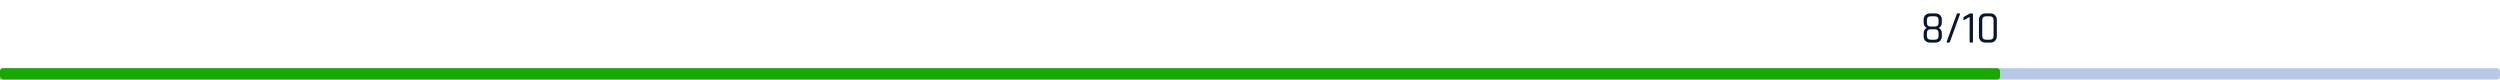 <svg width="880" height="28" viewBox="0 0 880 28" fill="none" xmlns="http://www.w3.org/2000/svg">
<rect y="24" width="880" height="4" rx="1" fill="#B8C8E7"/>
<rect y="24" width="704" height="4" rx="1" fill="#16A900"/>
<path d="M679.62 13.976H681.028C681.924 13.976 682.372 13.528 682.372 12.632V11.672C682.372 10.755 681.924 10.296 681.028 10.296H679.62C678.724 10.296 678.276 10.755 678.276 11.672V12.632C678.276 13.528 678.724 13.976 679.62 13.976ZM679.62 9.352H681.028C681.924 9.352 682.372 8.888 682.372 7.96V7.08C682.372 6.184 681.924 5.736 681.028 5.736H679.62C678.724 5.736 678.276 6.184 678.276 7.08V7.96C678.276 8.888 678.724 9.352 679.62 9.352ZM681.172 15H679.476C678.74 15 678.164 14.803 677.748 14.408C677.332 14.003 677.124 13.437 677.124 12.712V11.736C677.124 10.776 677.497 10.136 678.244 9.816C677.497 9.528 677.124 8.888 677.124 7.896V7C677.124 6.264 677.332 5.699 677.748 5.304C678.164 4.909 678.74 4.712 679.476 4.712H681.172C681.908 4.712 682.484 4.909 682.9 5.304C683.316 5.699 683.524 6.264 683.524 7V7.896C683.524 8.387 683.422 8.803 683.22 9.144C683.017 9.475 682.745 9.699 682.404 9.816C683.15 10.125 683.524 10.771 683.524 11.752V12.712C683.524 13.437 683.316 14.003 682.9 14.408C682.484 14.803 681.908 15 681.172 15ZM686.057 15H685.401C685.209 15 685.145 14.915 685.209 14.744C685.38 14.317 685.983 12.664 687.017 9.784C688.063 6.893 688.649 5.283 688.777 4.952C688.841 4.792 688.943 4.712 689.081 4.712H689.753C689.935 4.712 689.988 4.803 689.913 4.984L686.361 14.76C686.308 14.92 686.207 15 686.057 15ZM691.12 6.92V6.28C691.12 6.12 691.184 6.003 691.312 5.928L693.168 4.856C693.338 4.76 693.477 4.712 693.584 4.712H694.256C694.405 4.712 694.48 4.787 694.48 4.936V14.776C694.48 14.925 694.405 15 694.256 15H693.536C693.386 15 693.312 14.925 693.312 14.776V5.96L691.408 7.048C691.216 7.155 691.12 7.112 691.12 6.92ZM699.076 13.976H700.388C701.284 13.976 701.732 13.512 701.732 12.584V7.128C701.732 6.2 701.284 5.736 700.388 5.736H699.076C698.191 5.736 697.748 6.2 697.748 7.128V12.584C697.748 13.512 698.191 13.976 699.076 13.976ZM700.532 15H698.932C698.207 15 697.631 14.792 697.204 14.376C696.788 13.96 696.58 13.379 696.58 12.632V7.08C696.58 6.344 696.788 5.768 697.204 5.352C697.631 4.925 698.207 4.712 698.932 4.712H700.532C701.257 4.712 701.828 4.925 702.244 5.352C702.671 5.768 702.884 6.344 702.884 7.08V12.632C702.884 13.379 702.671 13.96 702.244 14.376C701.828 14.792 701.257 15 700.532 15Z" fill="#071632"/>
</svg>
